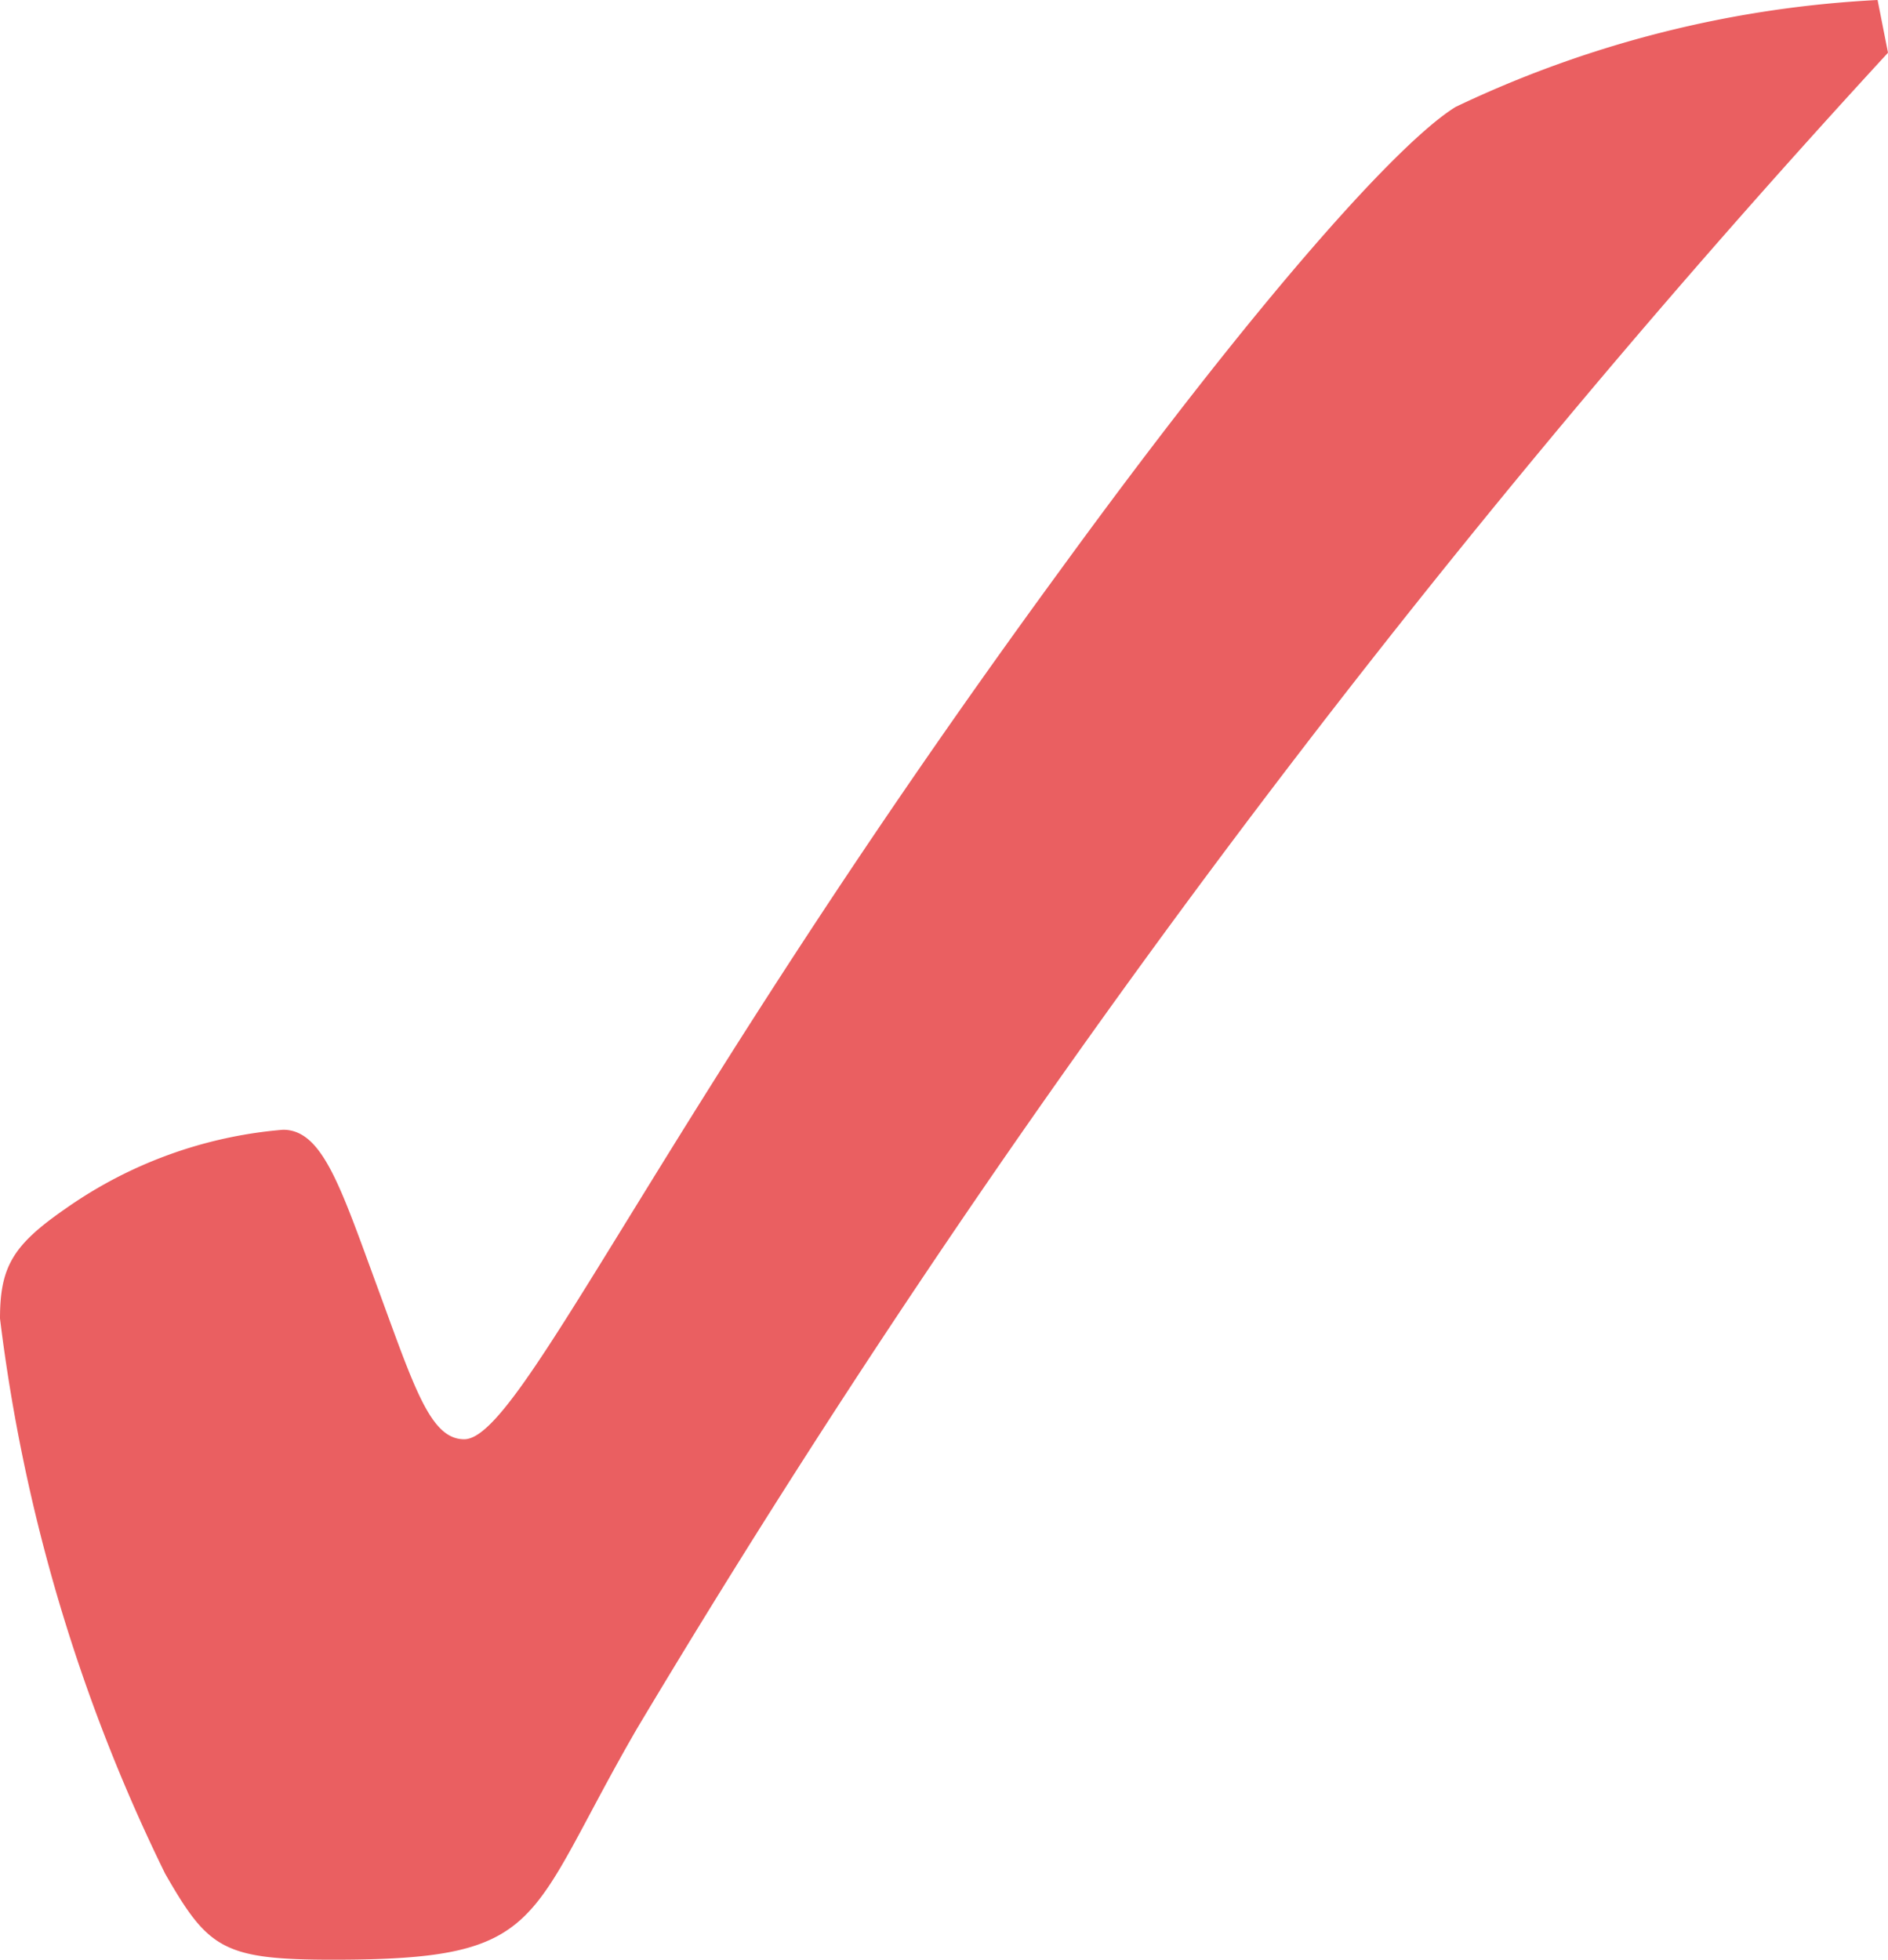 <svg xmlns="http://www.w3.org/2000/svg" viewBox="0 0 27.21 28.24"><defs><style>.cls-1{fill:#ea5f61;}</style></defs><g id="Capa_2" data-name="Capa 2"><g id="Capa_1-2" data-name="Capa 1"><path class="cls-1" d="M9.18,24.91c-1.62,2.8-1.28,3.33-4.38,3.33C3.21,28.24,3,28.08,2.38,27A25.07,25.07,0,0,1,0,19c0-.75.19-1.06.94-1.58a6.35,6.35,0,0,1,3.14-1.14c.57,0,.83.83,1.36,2.27s.76,2.19,1.25,2.19c.83,0,2.8-4.61,8.58-12.51,2.91-4,4.91-6.2,5.71-6.69A16,16,0,0,1,27.06,0l.15.76A146.84,146.84,0,0,0,9.18,24.91Z"></path></g></g></svg>